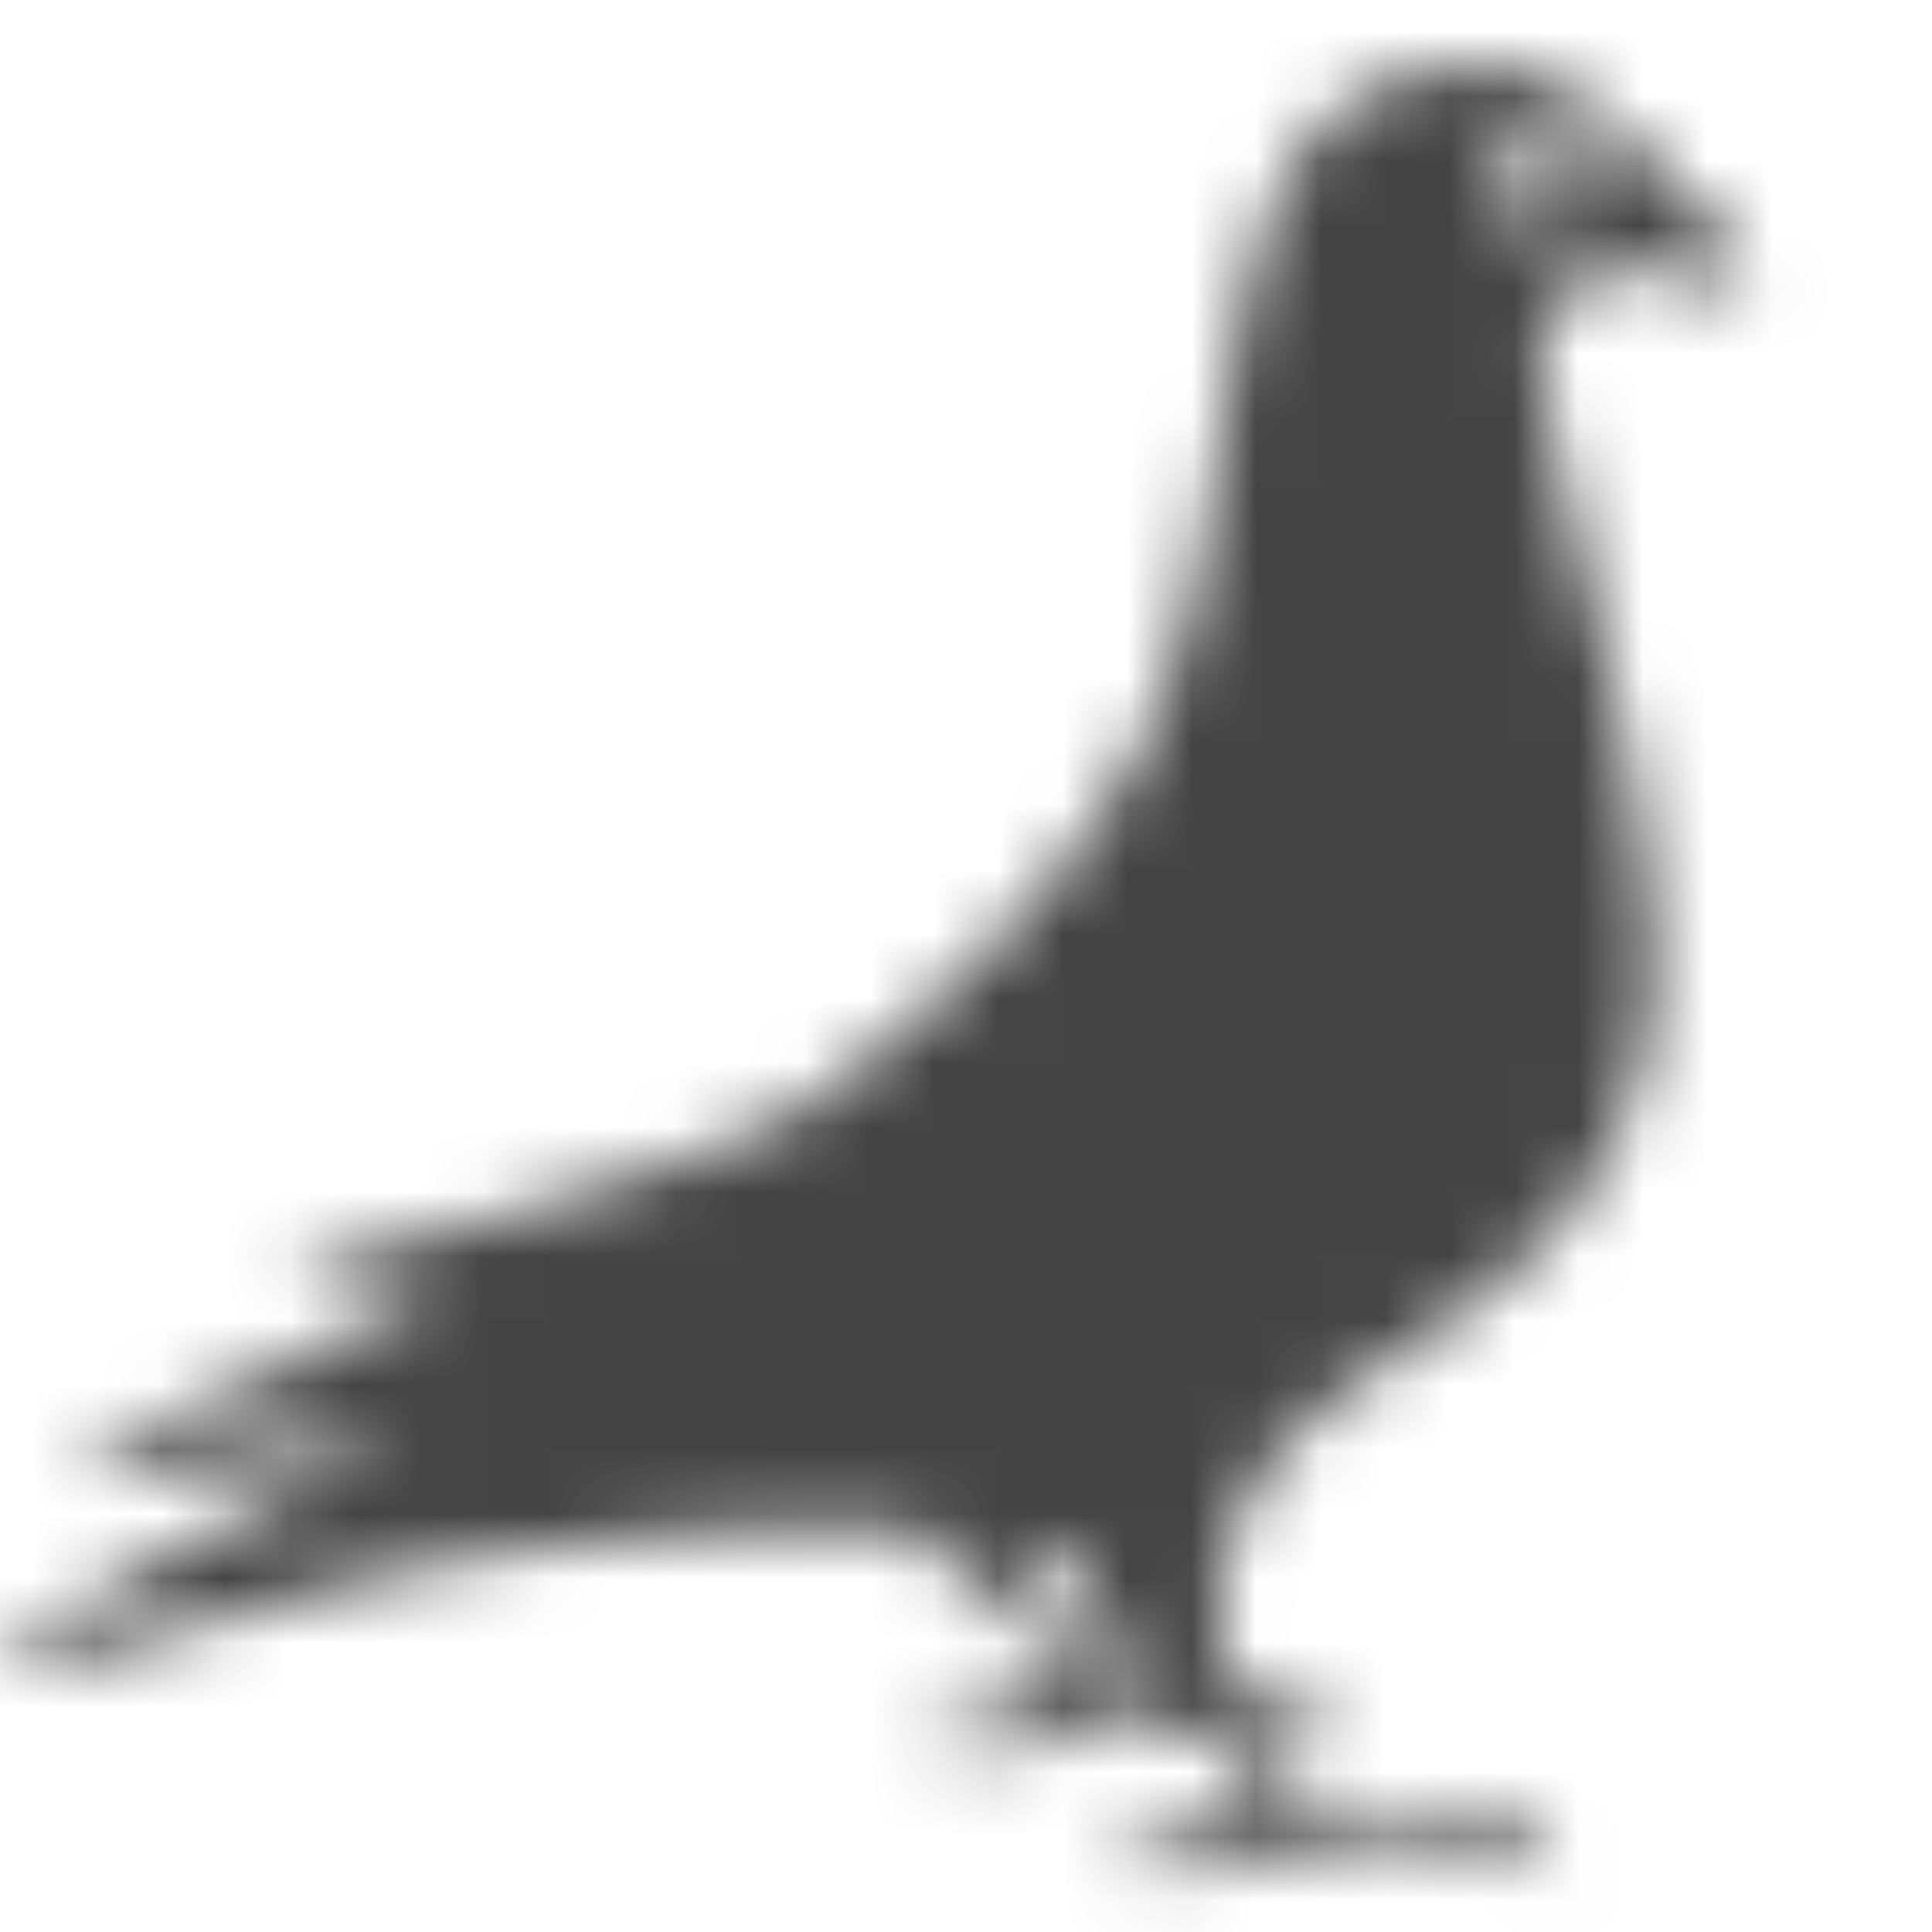 <svg xmlns="http://www.w3.org/2000/svg" xmlns:xlink="http://www.w3.org/1999/xlink" width="30" height="30" viewBox="0 0 30 30">
    <defs>
        <path id="a" d="M24 3.419a.724.724 0 0 1-.362-1.402.726.726 0 0 1 .881.882.717.717 0 0 1-.52.52M17.404 26.24s-1.22-.773-1.47-2.277c.236.064.434.141.577.235.173.112.33.245.476.382a.716.716 0 0 0 .046.493c.176.367.375.743.719.954.186.115.372.252.55.398-.35.01-.674-.026-.898-.185m9.665-21.637s.204-.85-.862-1.455c-.38-.215-.236-.49-.411-.665-.176-.176-.48-.188-.582-.176-.16-.343-.789-1.264-2.409-1.26-4.599.229-3.057 6.322-5.028 10.405-1.07 2.218-3.219 4.237-5.329 5.769-2.522 1.348-7.07 2.143-7.764 2.605-.364.242.813.37 2.193.437-2.112.816-4.489 1.692-5.484 2.481-.721.57 4.906-.504 4.906-.504S.561 25.1.12 25.735c-.443.633 3.609-.768 6.256-1.344 1.868-.406 5.45-.781 7.887-.653.129.224.283.428.5.561 1.015.627 2.064 1.879 1.28 2.245-.33.153-.846-.166-1.144.024a.472.472 0 0 0-.198.246c-.296.144-.215.416.067.307.077.076.204.13.398.13.244 0 .39-.177.39-.177s.224.071.366.026c.18-.059.246-.137.246-.137s.281.105.469.088a.446.446 0 0 0 .214-.083.721.721 0 0 1 .579-.134c.291.07.762.134 1.4.088.545.601.815 1.237.28 1.487-.348.162-.897-.175-1.213.027a.506.506 0 0 0-.211.258c-.314.155-.418.572.072.327.081.081.217.138.421.138.26 0 .415-.189.415-.189s.239.078.388.03c.192-.062.262-.145.262-.145s.298.11.496.093a.473.473 0 0 0 .229-.088.758.758 0 0 1 .611-.142c.37.087 1.002.17 1.884.054a.72.72 0 0 1 .335.029c.162.058.445.195.616.106.288-.15.564.274.654.211.09-.063-.042-.513-.425-.634-.19-.769-2.269.185-3.09-.396 0 0-.631-.403-1.103-1.188.025.006.052.007.077.016.147.051.402.196.55.099.268-.177.562.256.654.214.09-.042-.055-.5-.417-.615-.084-.342-.566-.321-1.133-.262a3.473 3.473 0 0 1-.22-1.59.747.747 0 0 0-.035-.295c.075-.188.153-.401.233-.652.977-3.007 5.3-2.957 6.374-7.448.782-3.273-2.079-10.306-1.511-11.402.76-1.471 3.047-.36 3.047-.36m-3.25-2.202a.315.315 0 1 0 0 .632.316.316 0 1 0 0-.632"/>
    </defs>
    <g fill="none" fill-rule="evenodd">
        <mask id="b" fill="#fff">
            <use xlink:href="#a"/>
        </mask>
        <g id="icon" fill="#444" mask="url(#b)">
            <path d="M0 0h30v30H0z"/>
        </g>
    </g>
</svg>

